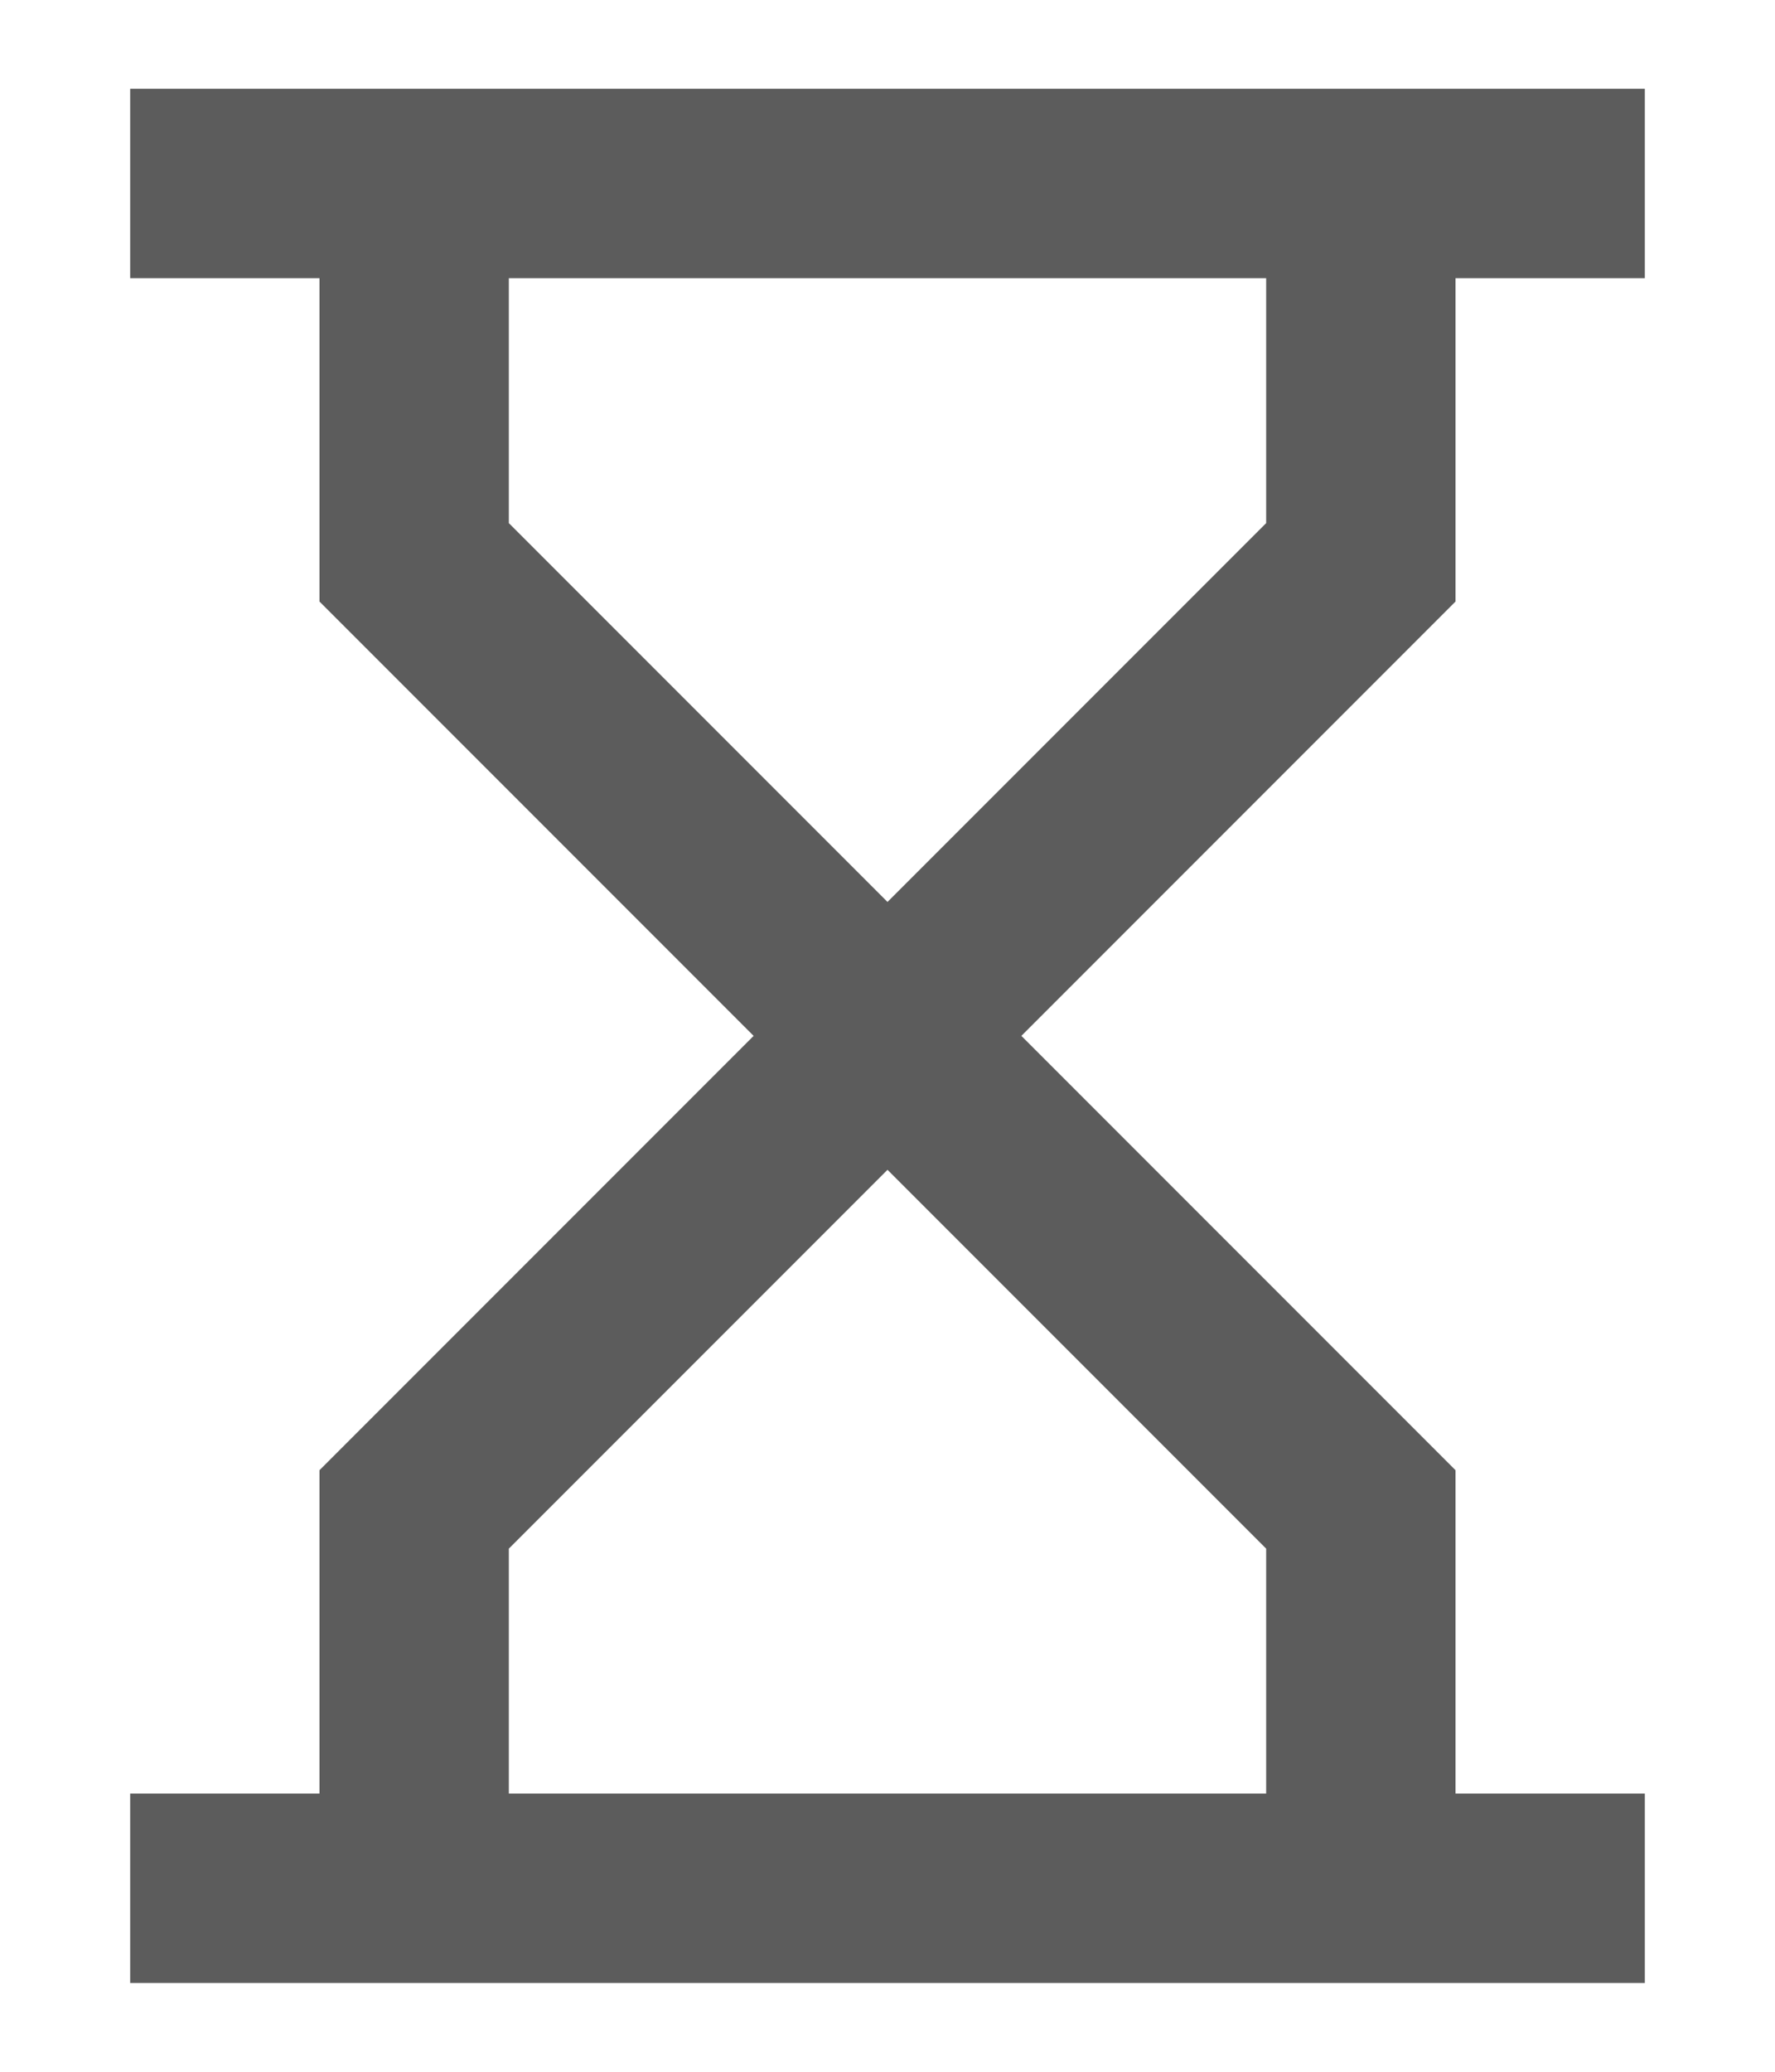 <svg width="12" height="14" viewBox="0 0 12 14" fill="none" xmlns="http://www.w3.org/2000/svg">
<path d="M2.16 12.12H0.88V13.4H11.12V12.12H9.84V9.935L6.905 7L9.84 4.065V1.88H11.12V0.6H0.88V1.88H2.16V4.065L5.095 7L2.16 9.935V12.12ZM3.44 3.535V1.88H8.56V3.535L6 6.095L3.44 3.535ZM6 7.905L8.56 10.465V12.12H3.44V10.465L6 7.905Z" fill="#5C5C5C"/>
</svg>
